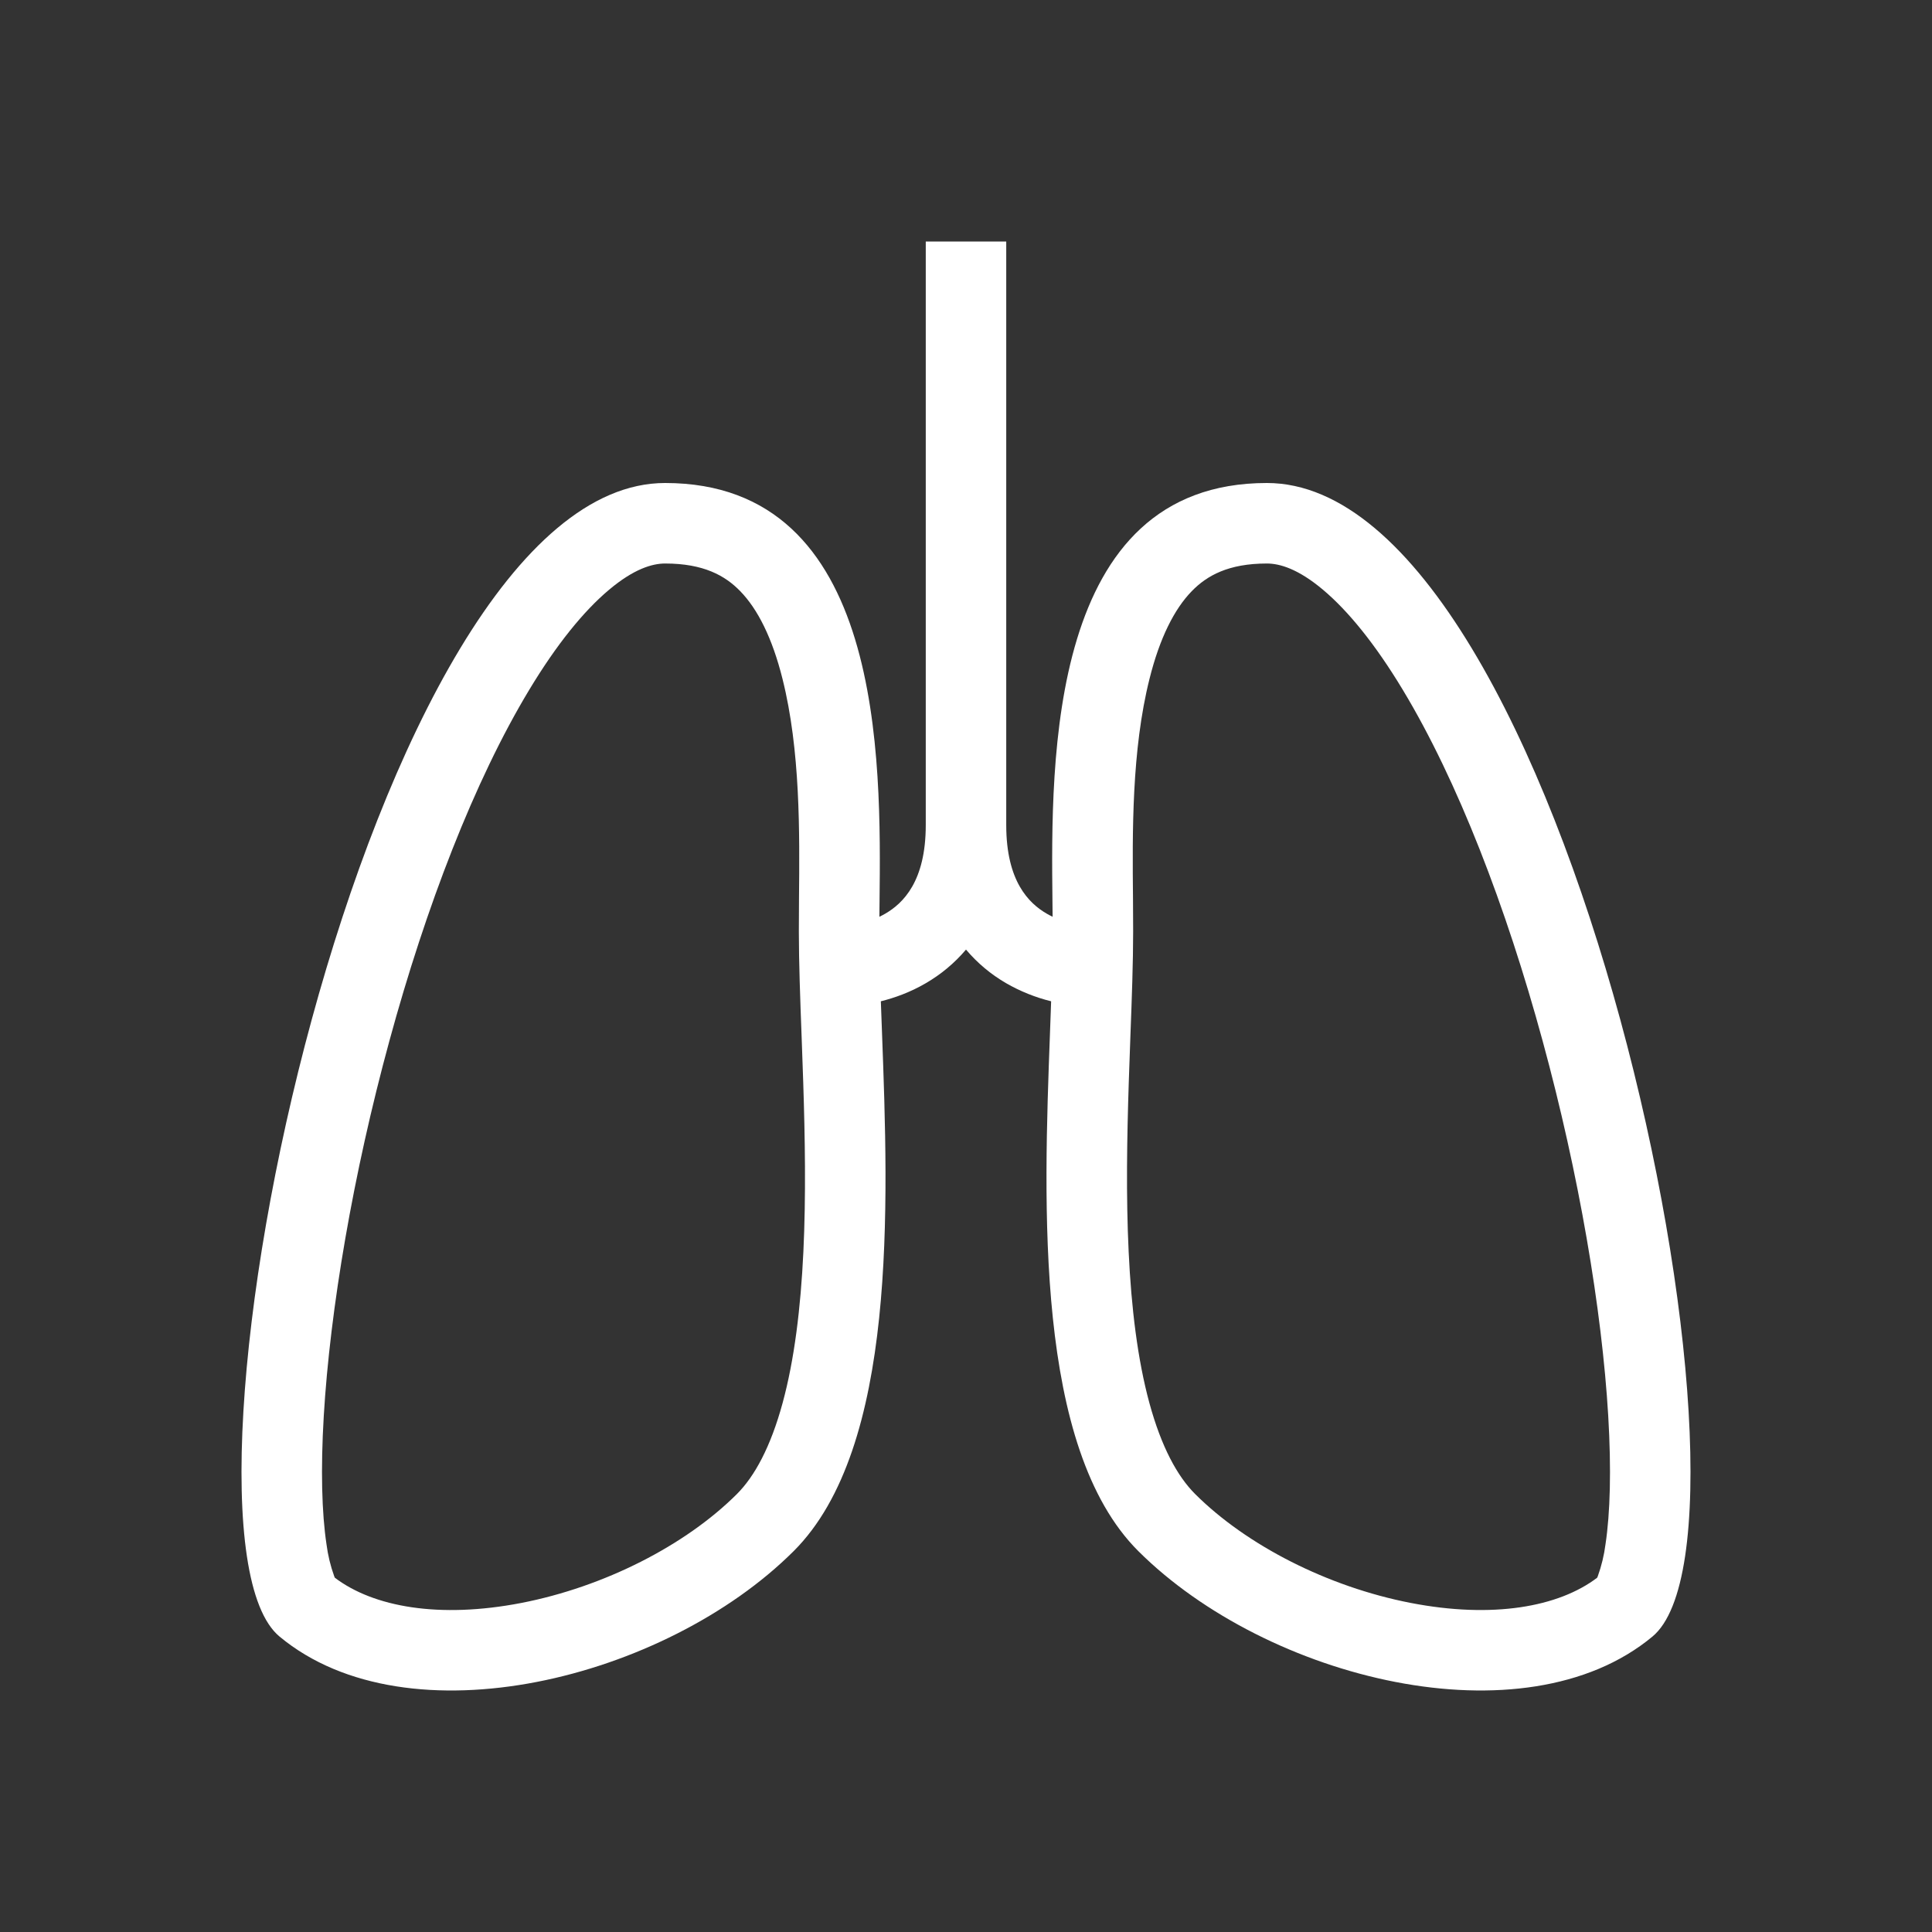 <svg width="64" height="64" viewBox="0 0 64 64" fill="none" xmlns="http://www.w3.org/2000/svg">
<rect x="0" y="0" width="64" height="64" fill="#333333" stroke="none"/>
<path fill-rule="evenodd" clip-rule="evenodd" d="M30.667 8H33.333V27.333C33.333 29.197 34.085 29.923 34.672 30.265C34.737 30.303 34.803 30.337 34.869 30.369L34.864 29.869V29.867C34.813 25.163 34.716 16 41.967 16C51.9 16 58.997 50.675 54.74 54.213C50.483 57.752 41.967 55.628 37.709 51.383C34.272 47.955 34.569 39.944 34.783 34.195V34.192C34.797 33.843 34.809 33.502 34.82 33.169C34.297 33.04 33.795 32.838 33.328 32.569C32.825 32.277 32.375 31.901 32 31.456C31.604 31.925 31.147 32.291 30.672 32.568C30.139 32.88 29.613 33.061 29.179 33.169L29.217 34.193C29.431 39.944 29.728 47.955 26.291 51.383C22.033 55.629 13.517 57.752 9.26 54.213C5.003 50.675 12.1 16 22.033 16C29.285 16 29.187 25.163 29.136 29.867L29.131 30.369C29.198 30.337 29.264 30.303 29.328 30.265C29.915 29.923 30.667 29.197 30.667 27.333V8ZM41.967 18.667C40.695 18.667 39.98 19.067 39.479 19.583C38.9 20.177 38.417 21.135 38.079 22.487C37.485 24.853 37.511 27.576 37.532 29.772C37.535 30.152 37.537 30.515 37.537 30.86C37.537 31.873 37.493 33.087 37.445 34.349L37.392 35.853C37.333 37.688 37.299 39.608 37.388 41.464C37.476 43.331 37.685 45.044 38.076 46.48C38.472 47.931 39.001 48.904 39.592 49.493C41.297 51.193 43.988 52.567 46.732 53.099C49.445 53.625 51.629 53.236 52.909 52.263L52.931 52.209C53.053 51.869 53.138 51.516 53.184 51.157C53.34 50.124 53.38 48.683 53.275 46.907C53.065 43.373 52.305 38.892 51.101 34.48C49.896 30.053 48.289 25.867 46.469 22.851C45.559 21.341 44.66 20.237 43.827 19.537C43.003 18.844 42.392 18.667 41.967 18.667ZM22.033 18.667C23.305 18.667 24.02 19.067 24.521 19.583C25.1 20.177 25.583 21.135 25.921 22.487C26.515 24.853 26.489 27.576 26.468 29.773L26.463 30.861C26.463 31.875 26.507 33.088 26.555 34.349L26.608 35.855C26.667 37.688 26.701 39.608 26.613 41.465C26.524 43.332 26.315 45.045 25.924 46.479C25.528 47.932 24.999 48.905 24.408 49.495C22.703 51.195 20.012 52.567 17.268 53.1C14.555 53.625 12.371 53.236 11.091 52.263L11.069 52.209C10.947 51.869 10.862 51.517 10.816 51.159C10.66 50.125 10.62 48.684 10.725 46.908C10.935 43.375 11.695 38.892 12.899 34.481C14.105 30.053 15.711 25.868 17.531 22.852C18.441 21.341 19.34 20.239 20.173 19.539C20.997 18.845 21.608 18.667 22.033 18.667Z" fill="white"/>
</svg>
